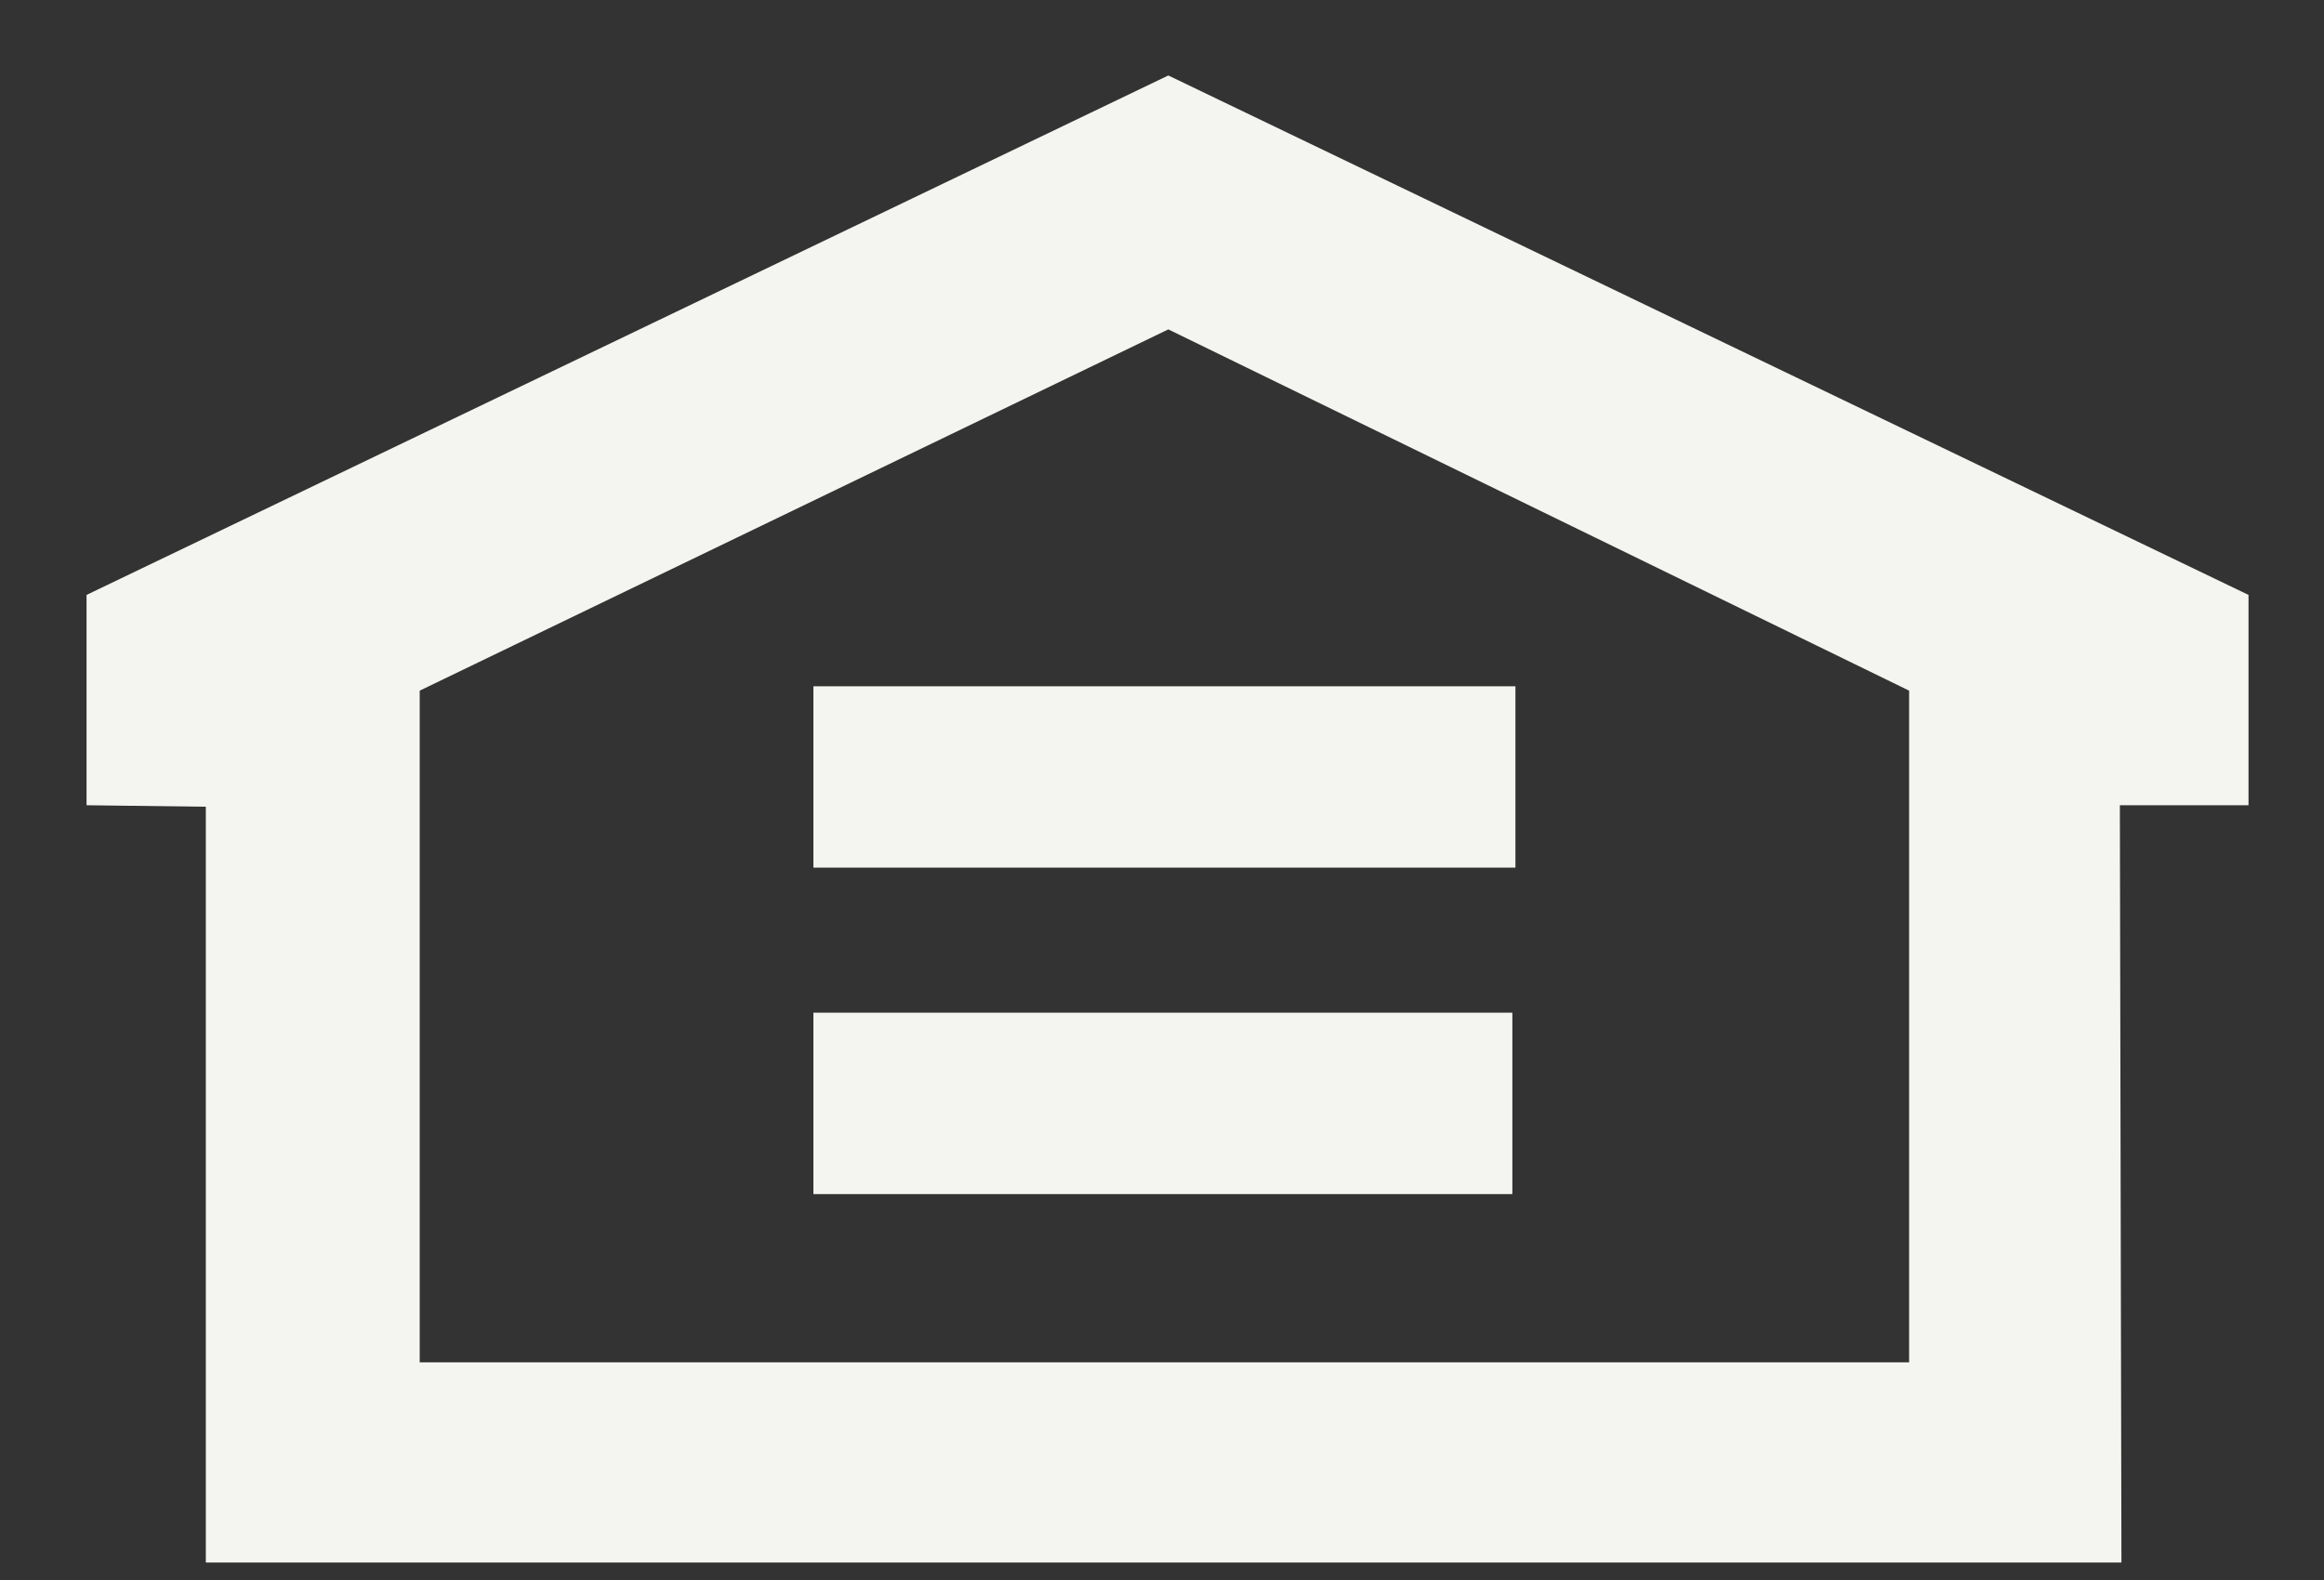 <svg width="25" height="17" viewBox="0 0 25 17" fill="none" xmlns="http://www.w3.org/2000/svg">
<rect x="0" y="0" width="25" height="17" fill="#333333" stroke="none"/>
<path d="M12.568 0.812L0.931 6.401V8.664L2.214 8.68V16.812H22.821L22.804 8.664H24.188V6.401L12.568 0.812ZM20.537 14.658H4.515V7.431L12.568 3.544L20.537 7.431V14.658ZM8.75 9.335H16.302V7.384H8.75V9.335ZM8.75 12.848H16.269V10.896H8.75V12.848Z" fill="#F4F4F0"/>
</svg>
